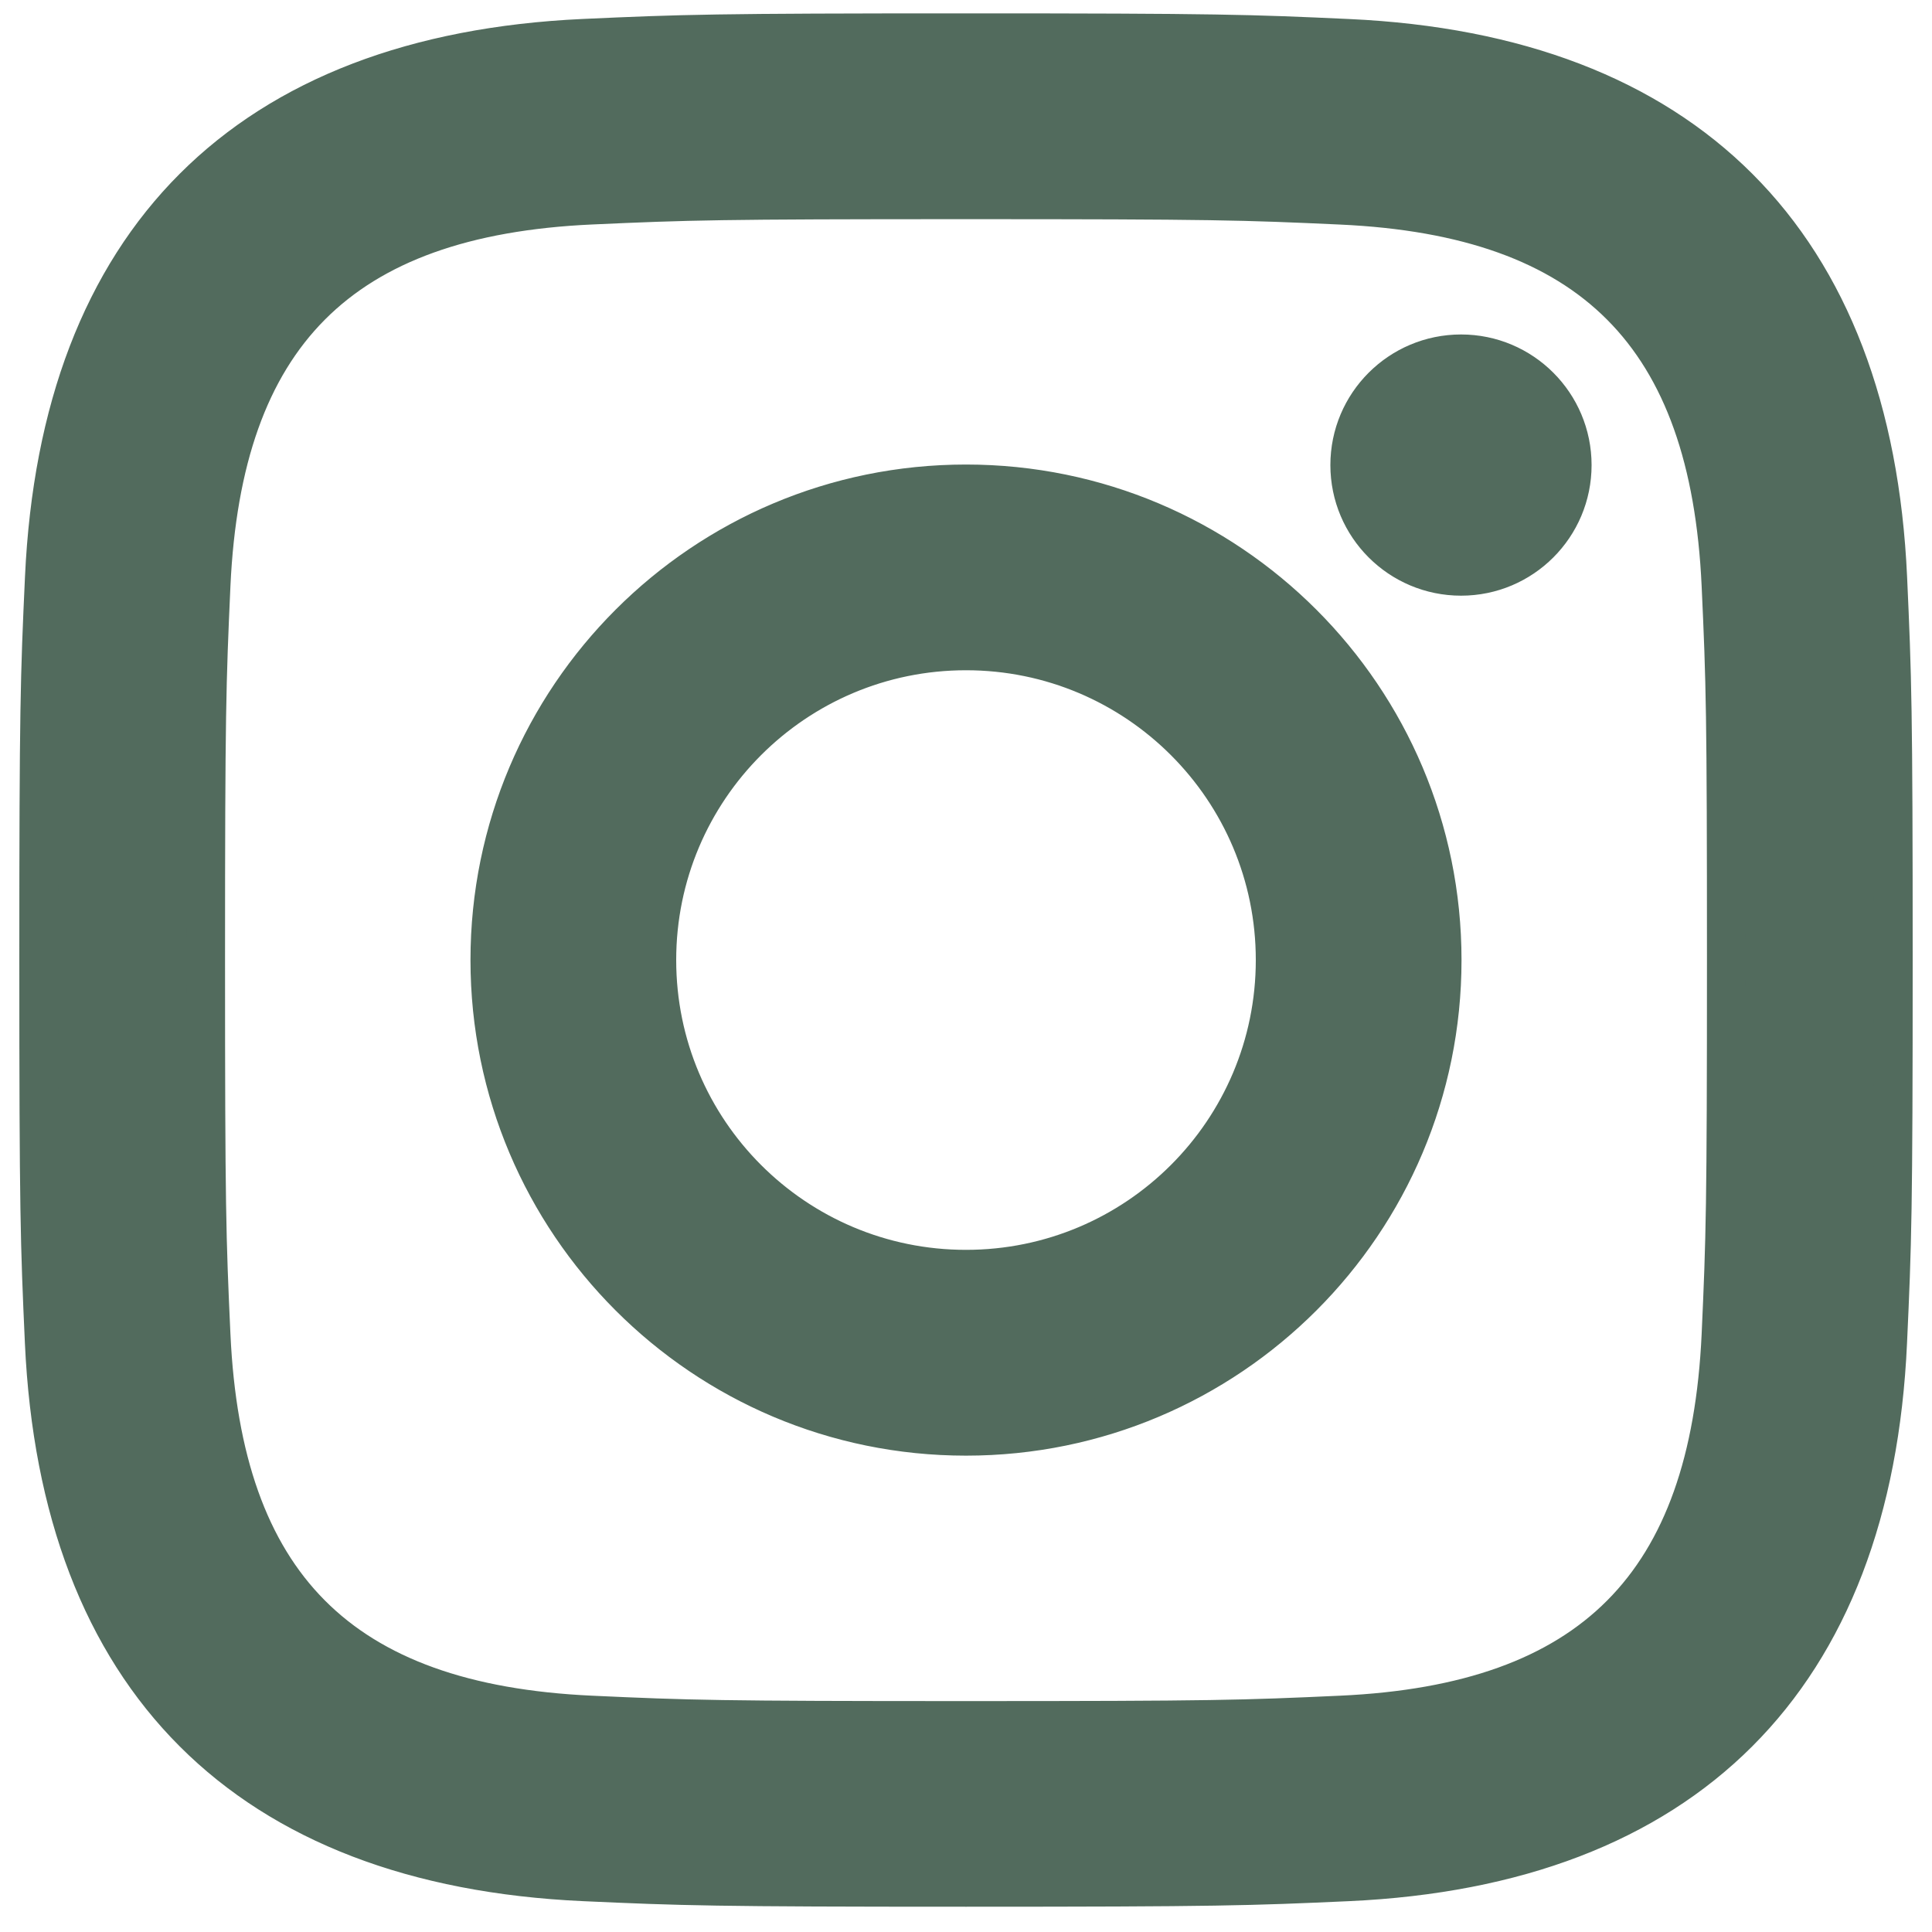 <?xml version="1.0" encoding="utf-8"?>
<svg xmlns="http://www.w3.org/2000/svg" width="25" height="25" viewBox="0 0 25 25" fill="none">
<path d="M12.5 2.586C15.704 2.586 16.084 2.598 17.35 2.656C20.602 2.804 22.121 4.347 22.269 7.575C22.327 8.84 22.338 9.22 22.338 12.424C22.338 15.629 22.326 16.008 22.269 17.273C22.12 20.498 20.605 22.044 17.35 22.192C16.084 22.25 15.706 22.262 12.5 22.262C9.296 22.262 8.916 22.25 7.651 22.192C4.391 22.043 2.88 20.493 2.732 17.272C2.674 16.007 2.662 15.628 2.662 12.423C2.662 9.219 2.675 8.84 2.732 7.574C2.881 4.347 4.396 2.803 7.651 2.655C8.917 2.598 9.296 2.586 12.5 2.586ZM12.5 0.423C9.241 0.423 8.833 0.437 7.553 0.495C3.195 0.695 0.773 3.113 0.573 7.475C0.514 8.756 0.5 9.164 0.5 12.423C0.5 15.682 0.514 16.091 0.572 17.371C0.772 21.729 3.19 24.151 7.552 24.351C8.833 24.409 9.241 24.423 12.5 24.423C15.759 24.423 16.168 24.409 17.448 24.351C21.802 24.151 24.23 21.733 24.427 17.371C24.486 16.091 24.5 15.682 24.5 12.423C24.5 9.164 24.486 8.756 24.428 7.476C24.232 3.122 21.811 0.696 17.449 0.496C16.168 0.437 15.759 0.423 12.5 0.423ZM12.5 6.261C9.097 6.261 6.338 9.02 6.338 12.423C6.338 15.826 9.097 18.586 12.5 18.586C15.903 18.586 18.662 15.827 18.662 12.423C18.662 9.02 15.903 6.261 12.5 6.261ZM12.5 16.423C10.291 16.423 8.5 14.633 8.5 12.423C8.5 10.214 10.291 8.423 12.5 8.423C14.709 8.423 16.5 10.214 16.5 12.423C16.5 14.633 14.709 16.423 12.5 16.423ZM18.906 4.578C18.11 4.578 17.465 5.223 17.465 6.018C17.465 6.813 18.11 7.458 18.906 7.458C19.701 7.458 20.345 6.813 20.345 6.018C20.345 5.223 19.701 4.578 18.906 4.578Z" fill="#526B5D" stroke="#526B5D" stroke-width="0.5"/>
</svg>